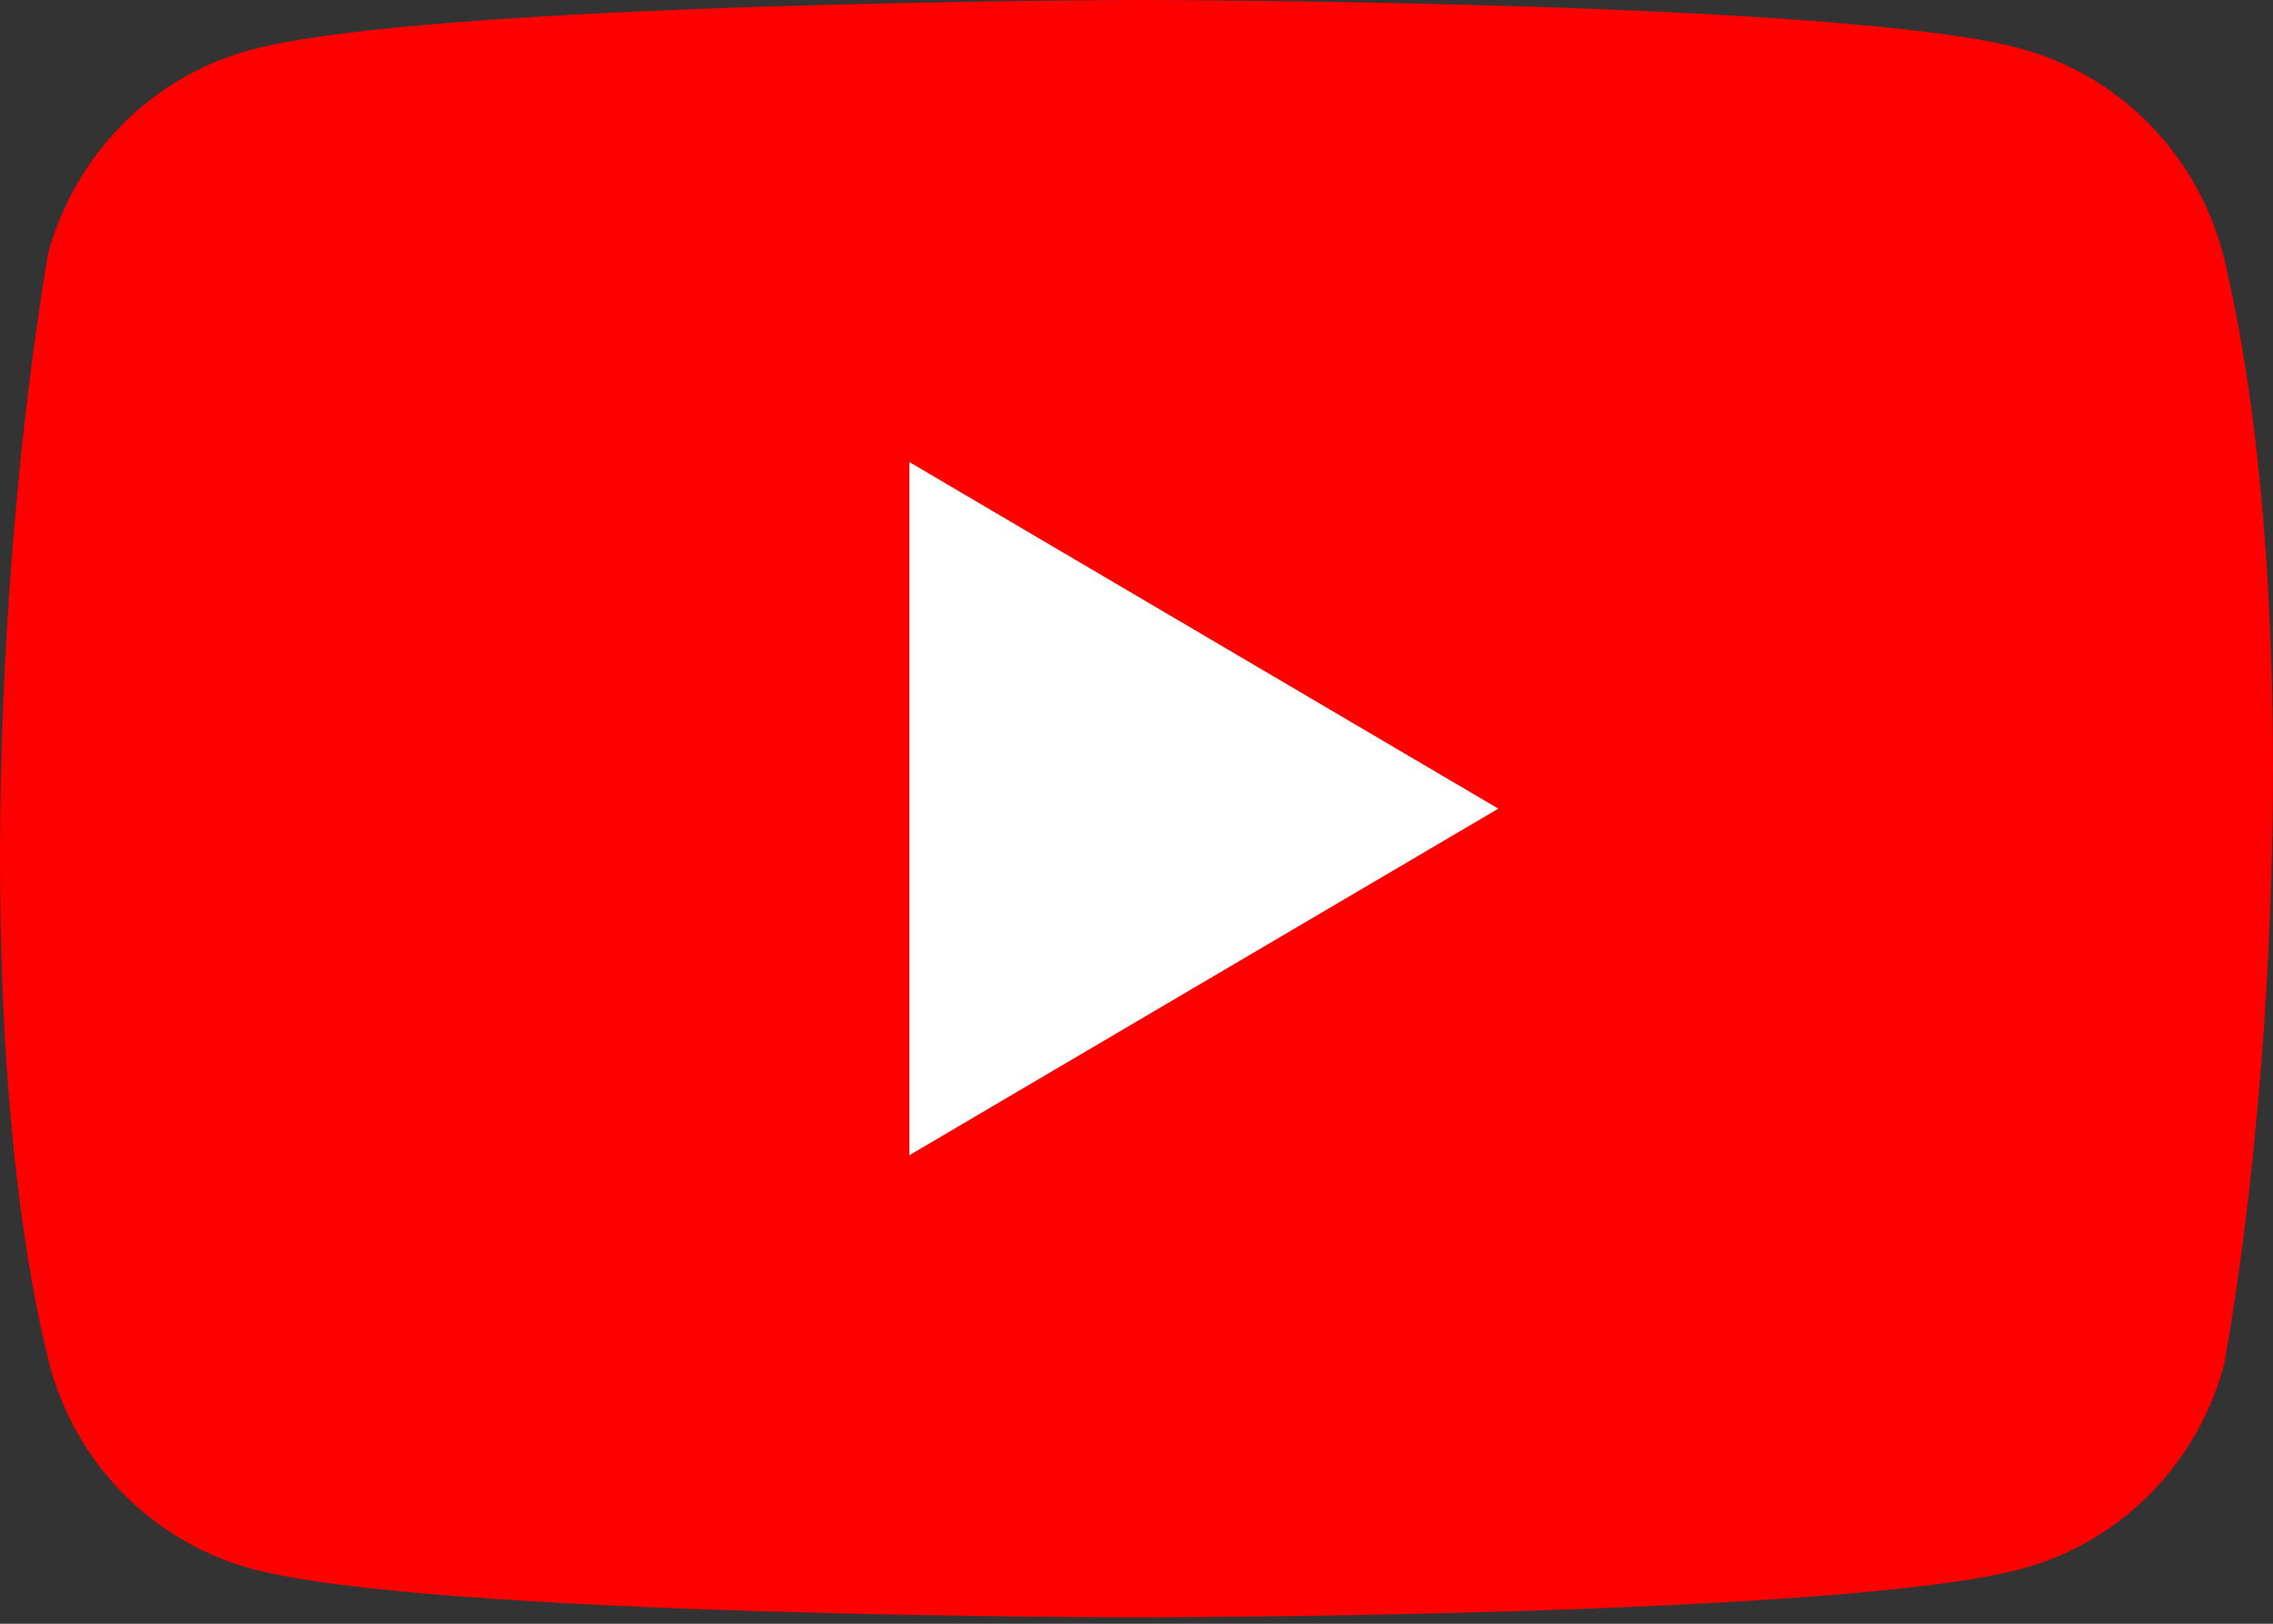 <svg width="84" height="60" viewBox="0 0 84 60" fill="none" xmlns="http://www.w3.org/2000/svg">
<rect x="0" y="0" width="84" height="60" fill="#333333" stroke="none"/>
<g clip-path="url(#clip0_148_41)">
<path class="path-1" d="M82.145 9.358C81.663 7.55 80.723 5.9 79.419 4.575C78.115 3.25 76.491 2.296 74.711 1.806C68.192 0 41.957 0 41.957 0C41.957 0 15.721 0.055 9.203 1.861C7.422 2.35 5.799 3.305 4.495 4.63C3.19 5.955 2.25 7.604 1.769 9.413C-0.203 21.179 -0.968 39.108 1.823 50.403C2.305 52.212 3.244 53.861 4.549 55.186C5.853 56.511 7.476 57.466 9.257 57.956C15.775 59.762 42.011 59.762 42.011 59.762C42.011 59.762 68.246 59.762 74.764 57.956C76.545 57.466 78.168 56.511 79.473 55.186C80.777 53.861 81.717 52.212 82.199 50.403C84.278 38.621 84.919 20.703 82.145 9.358Z" fill="#FF0000"/>
<path class="path-2" d="M33.607 42.687L55.371 29.881L33.607 17.075V42.687Z" fill="white"/>
</g>
<defs>
<clipPath id="clip0_148_41">
<rect width="84" height="60" fill="white"/>
</clipPath>
</defs>
</svg>
